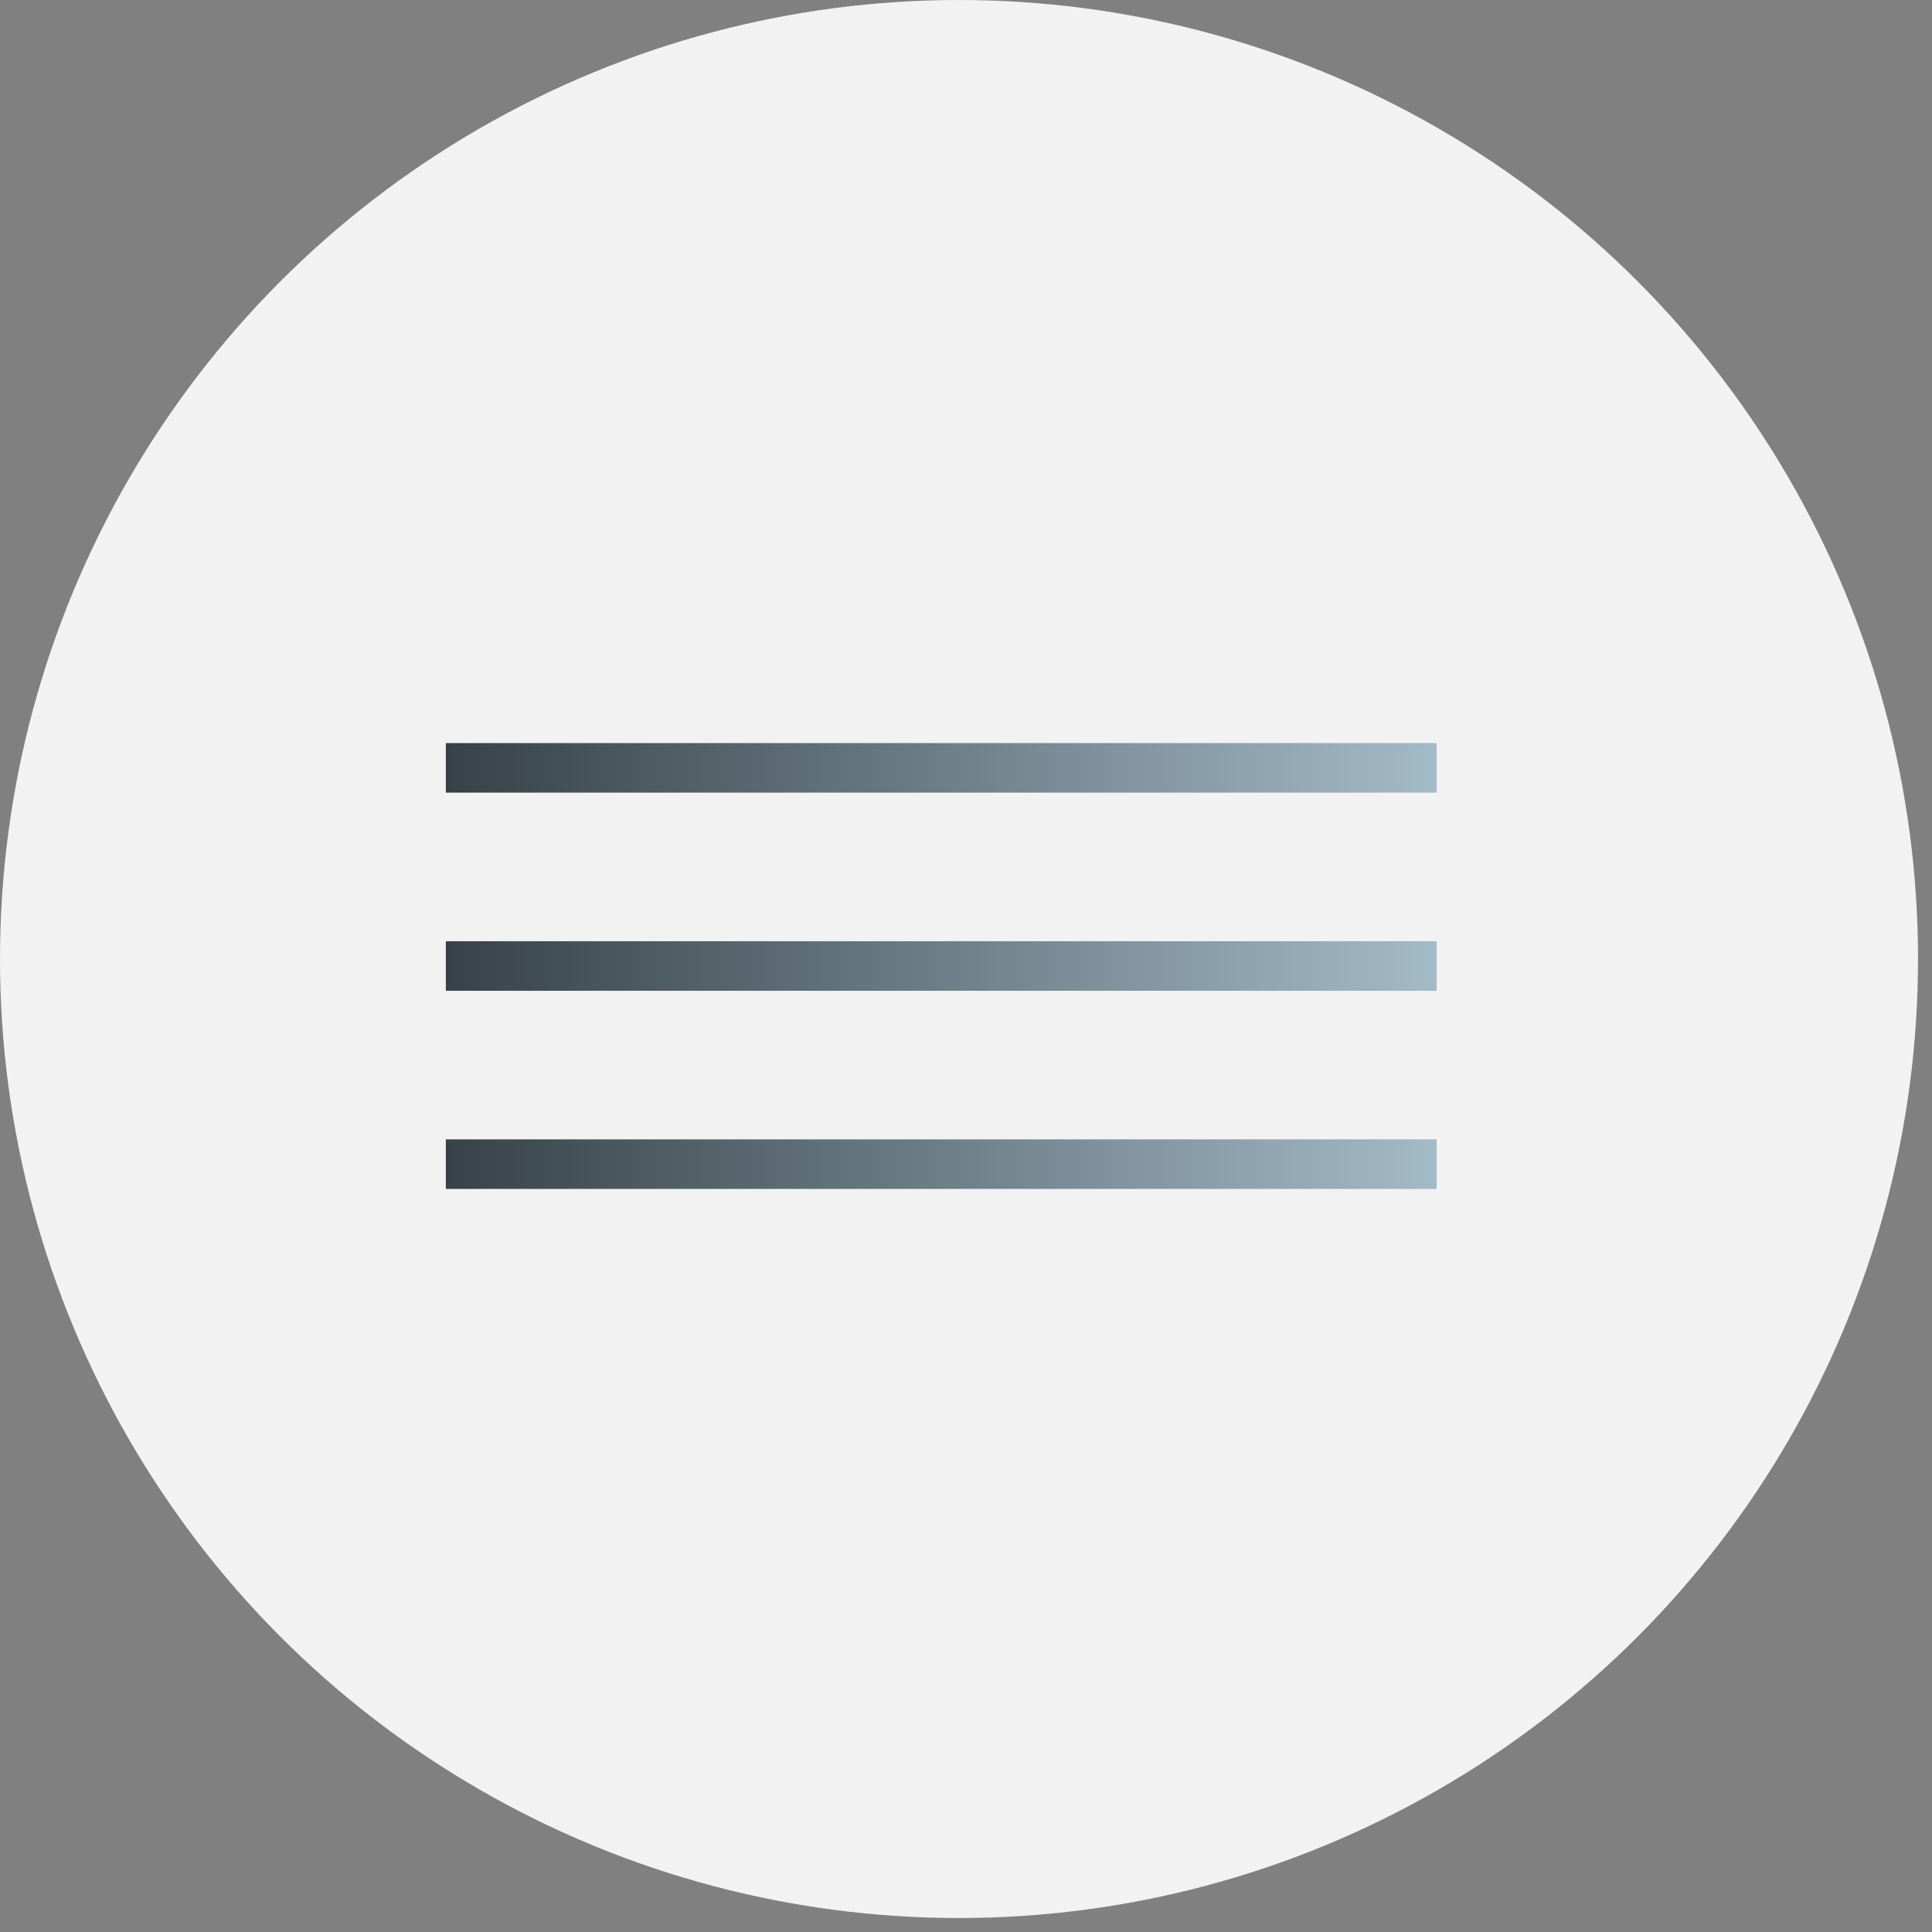 <?xml version="1.0" encoding="UTF-8"?> <svg xmlns="http://www.w3.org/2000/svg" width="39" height="39" viewBox="0 0 39 39" fill="none"><rect x="0" y="0" width="39" height="39" fill="#808080" stroke="none"/><circle cx="19.359" cy="19.359" r="19.359" fill="#F2F2F2"></circle><rect x="9" y="15" width="20" height="1" fill="url(#paint0_linear_3305_2)"></rect><rect x="9" y="19" width="20" height="1" fill="url(#paint1_linear_3305_2)"></rect><rect x="9" y="23" width="20" height="1" fill="url(#paint2_linear_3305_2)"></rect><defs><linearGradient id="paint0_linear_3305_2" x1="9" y1="15.5" x2="29" y2="15.5" gradientUnits="userSpaceOnUse"><stop stop-color="#374248"></stop><stop offset="1" stop-color="#A3BAC7"></stop></linearGradient><linearGradient id="paint1_linear_3305_2" x1="9" y1="19.5" x2="29" y2="19.5" gradientUnits="userSpaceOnUse"><stop stop-color="#374248"></stop><stop offset="1" stop-color="#A3BAC7"></stop></linearGradient><linearGradient id="paint2_linear_3305_2" x1="9" y1="23.5" x2="29" y2="23.5" gradientUnits="userSpaceOnUse"><stop stop-color="#374248"></stop><stop offset="1" stop-color="#A3BAC7"></stop></linearGradient></defs></svg> 